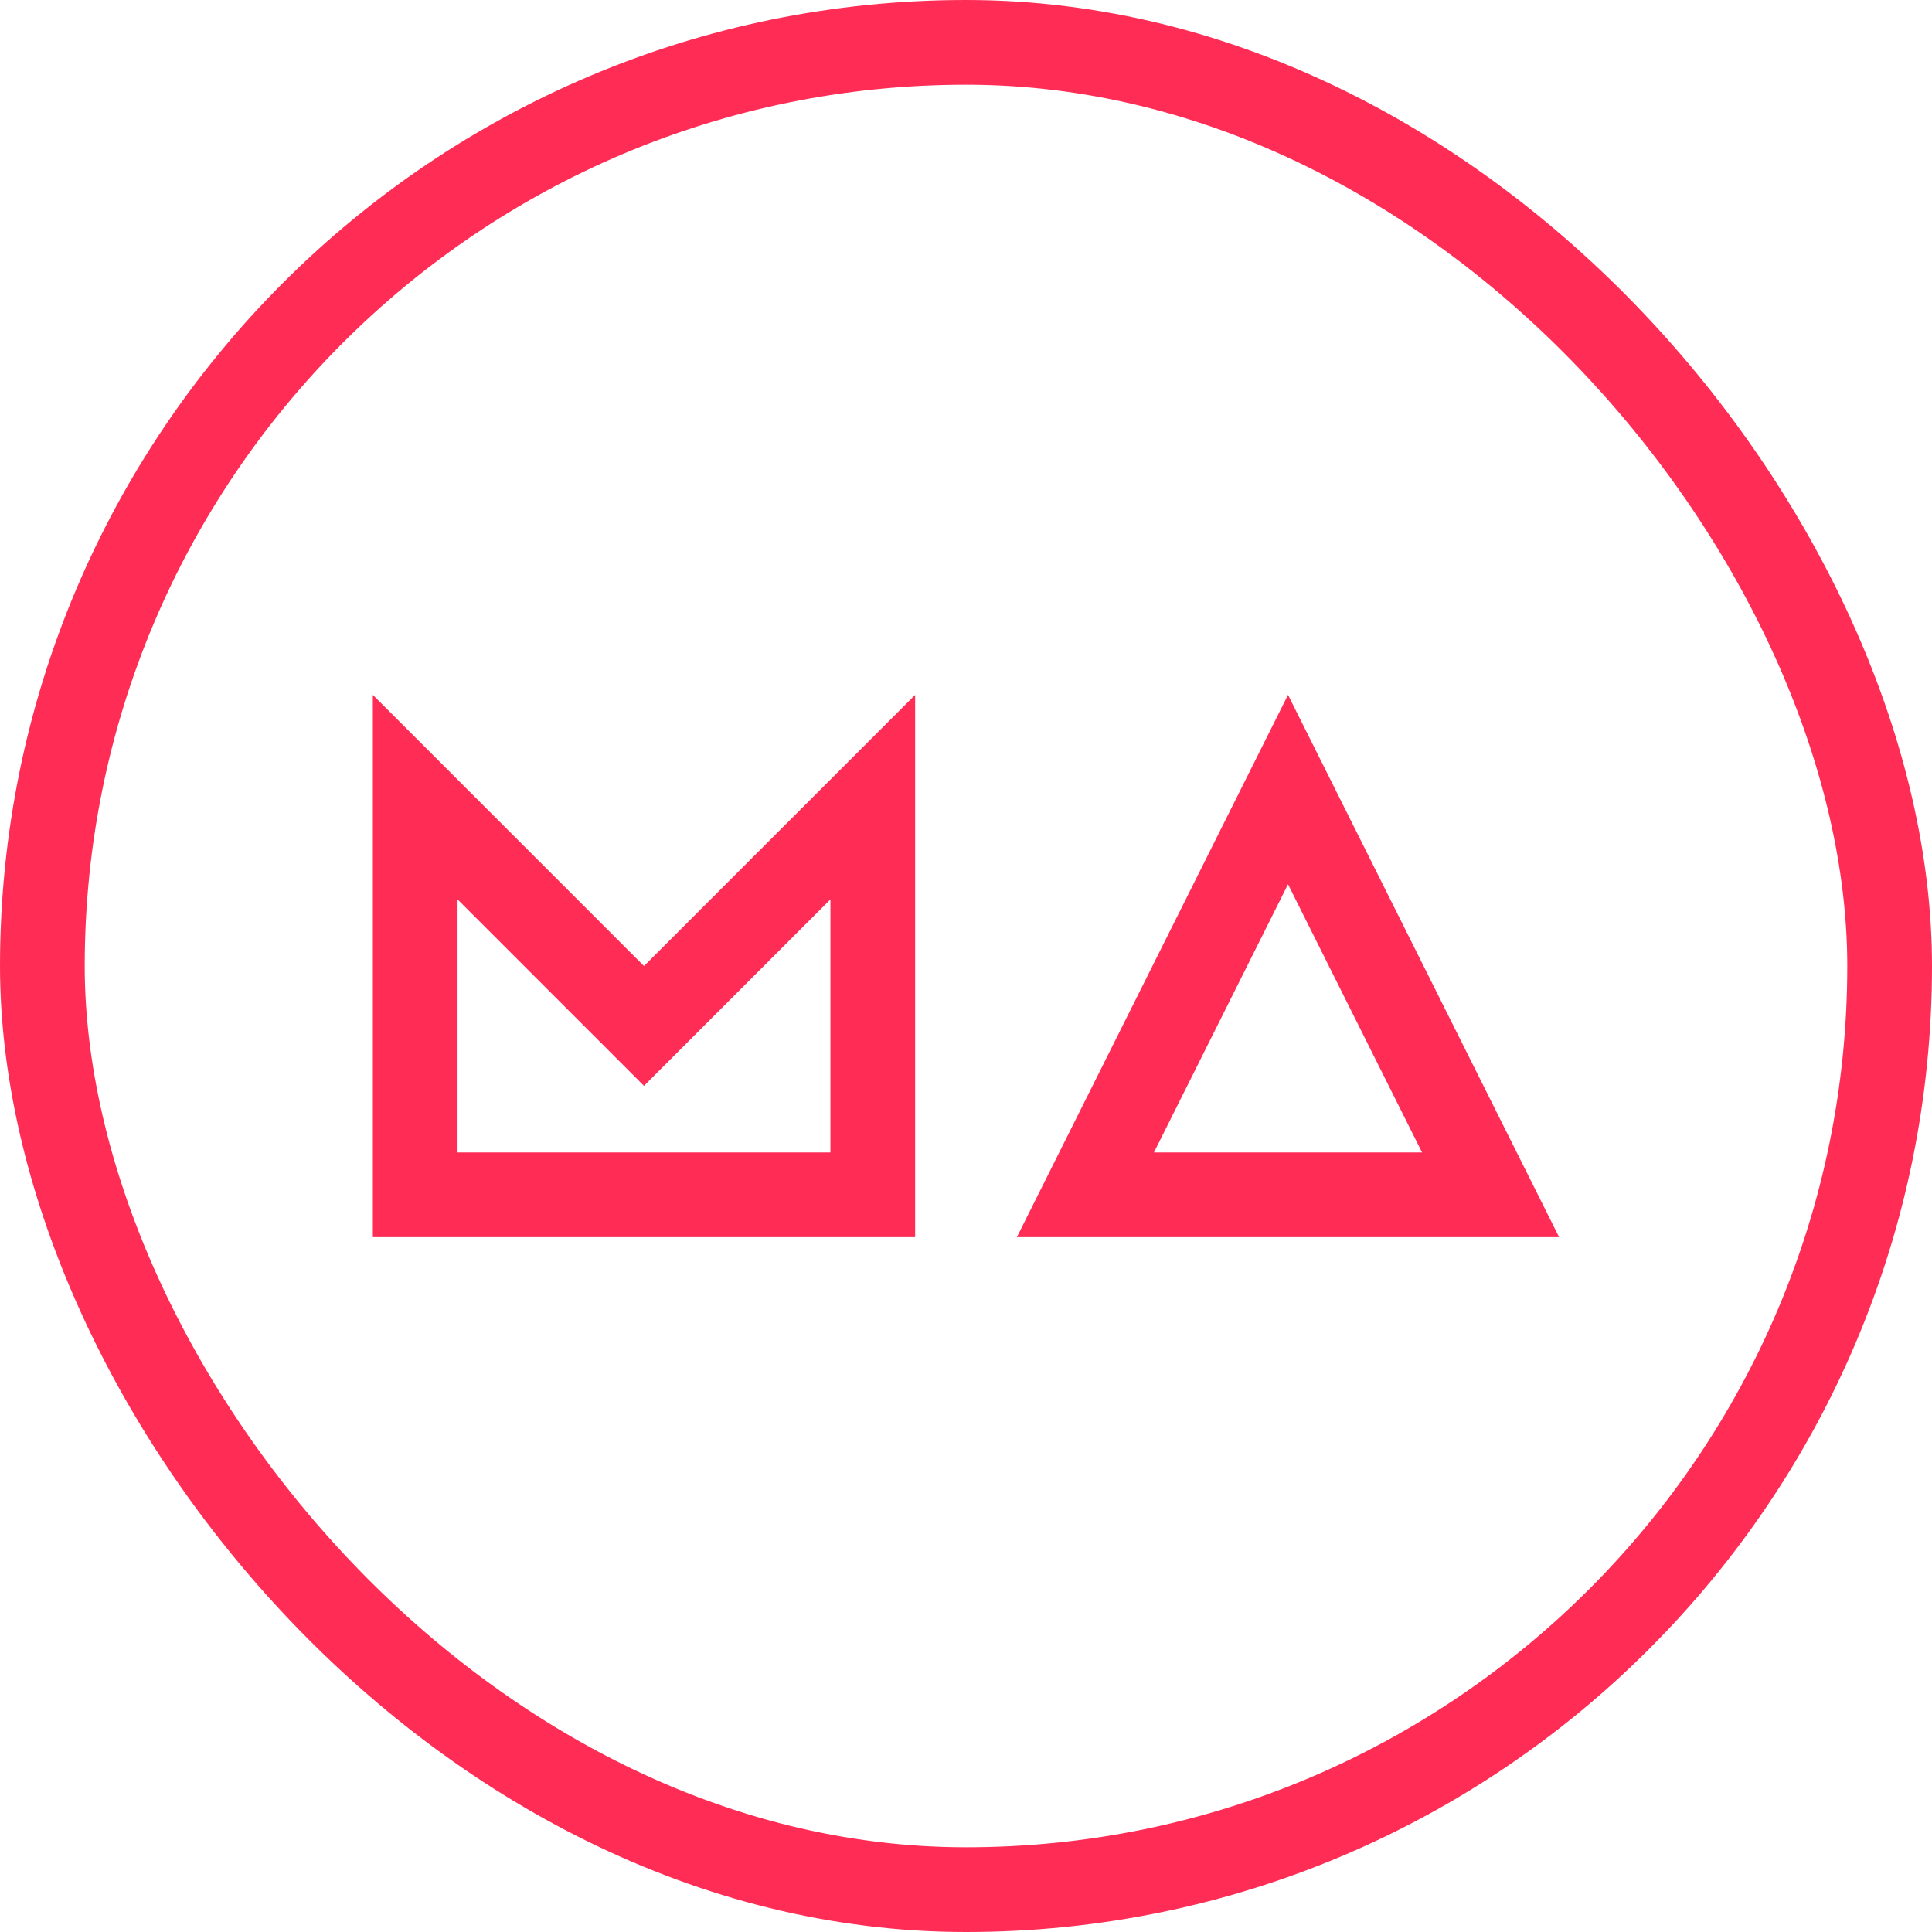 <?xml version="1.0" encoding="UTF-8"?> <svg xmlns="http://www.w3.org/2000/svg" width="40" height="40" viewBox="0 0 40 40"> <g stroke="#FF2D55" stroke-width="1.754" fill="none" fill-rule="evenodd"> <rect x=".877" y=".877" width="38.246" height="38.246" rx="19.123"></rect> <path d="M18.07 16.504v8.233H8.596v-8.233l4.737 4.737 4.737-4.737zM26.667 16.347l4.194 8.39h-8.389l4.195-8.39z"></path> </g> </svg> 